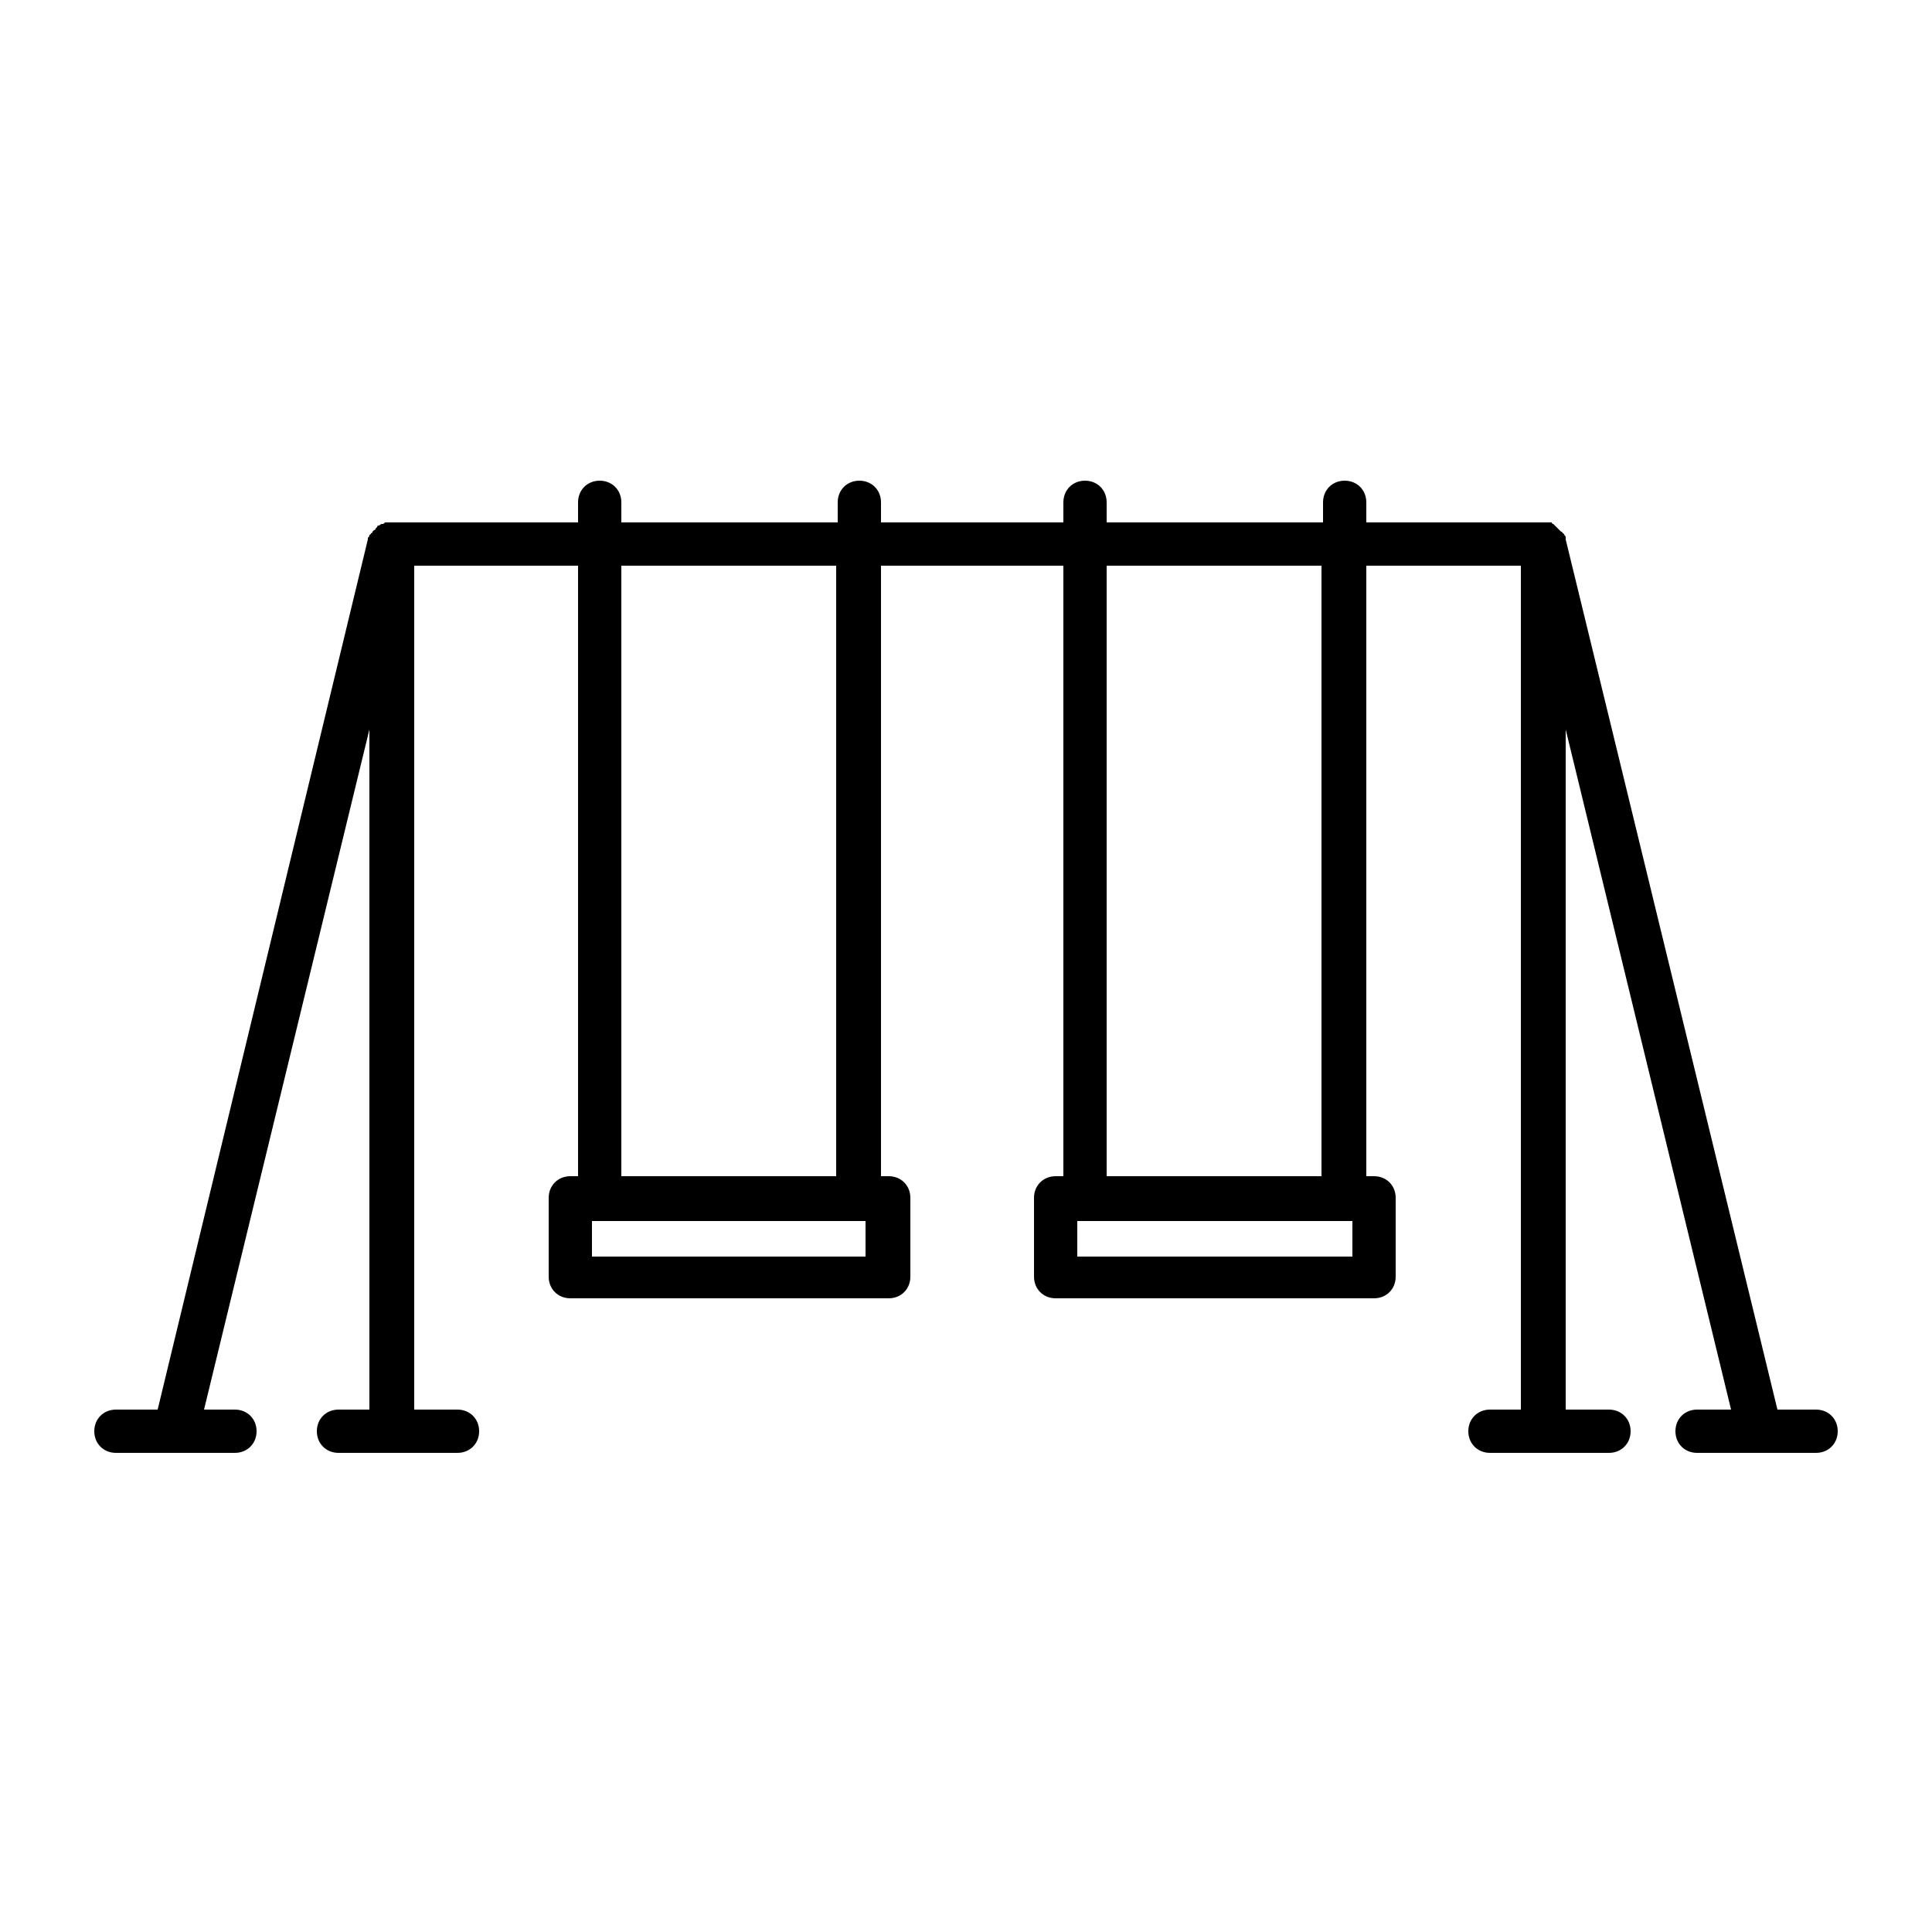 <svg xml:space="preserve" style="enable-background:new 0 0 125 125;" viewBox="0 0 125 125" height="125px" width="125px" y="0px" x="0px" xmlns:xlink="http://www.w3.org/1999/xlink" xmlns="http://www.w3.org/2000/svg" id="Layer_1" version="1.1">
<path d="M117.5,91.2H115l-13.7-56.3c0,0,0-0.1,0-0.1c0-0.1,0-0.1-0.1-0.2c0,0,0-0.1-0.1-0.1c0,0,0-0.1-0.1-0.1c0,0-0.1-0.1-0.1-0.1
	c0,0-0.1-0.1-0.1-0.1c0,0-0.1-0.1-0.1-0.1c0,0-0.1-0.1-0.1-0.1c0,0-0.1-0.1-0.1-0.1c0,0-0.1,0-0.1-0.1c-0.1,0-0.1,0-0.2,0
	c0,0-0.1,0-0.1,0c-0.1,0-0.1,0-0.2,0c0,0-0.1,0-0.1,0H88.4v-1.3c0-0.8-0.6-1.4-1.4-1.4s-1.4,0.6-1.4,1.4v1.3H71.6v-1.3
	c0-0.8-0.6-1.4-1.4-1.4s-1.4,0.6-1.4,1.4v1.3H57v-1.3c0-0.8-0.6-1.4-1.4-1.4s-1.4,0.6-1.4,1.4v1.3H40.2v-1.3c0-0.8-0.6-1.4-1.4-1.4
	s-1.4,0.6-1.4,1.4v1.3h-12c0,0-0.1,0-0.1,0c-0.1,0-0.1,0-0.2,0c0,0-0.1,0-0.1,0c-0.1,0-0.1,0-0.2,0.1c0,0-0.1,0-0.1,0
	c-0.1,0-0.1,0.1-0.2,0.1c0,0-0.1,0-0.1,0.1c0,0-0.1,0.1-0.1,0.1c0,0,0,0.1-0.1,0.1c0,0-0.1,0.1-0.1,0.1c0,0,0,0.1-0.1,0.1
	c0,0,0,0.1-0.1,0.1c0,0.1,0,0.1-0.1,0.2c0,0,0,0.1,0,0.1L10.2,91.2H7.5c-0.8,0-1.4,0.6-1.4,1.4S6.7,94,7.5,94h7.7
	c0.8,0,1.4-0.6,1.4-1.4s-0.6-1.4-1.4-1.4h-2l10.7-44v44h-2c-0.8,0-1.4,0.6-1.4,1.4s0.6,1.4,1.4,1.4h7.7c0.8,0,1.4-0.6,1.4-1.4
	s-0.6-1.4-1.4-1.4h-2.8V36.6h10.6v39.5h-0.5c-0.8,0-1.4,0.6-1.4,1.4v5.1c0,0.8,0.6,1.4,1.4,1.4h20.6c0.8,0,1.4-0.6,1.4-1.4v-5.1
	c0-0.8-0.6-1.4-1.4-1.4H57V36.6h11.8v39.5h-0.5c-0.8,0-1.4,0.6-1.4,1.4v5.1c0,0.8,0.6,1.4,1.4,1.4h20.6c0.8,0,1.4-0.6,1.4-1.4v-5.1
	c0-0.8-0.6-1.4-1.4-1.4h-0.5V36.6h10v54.6h-2c-0.8,0-1.4,0.6-1.4,1.4s0.6,1.4,1.4,1.4h7.7c0.8,0,1.4-0.6,1.4-1.4s-0.6-1.4-1.4-1.4
	h-2.8v-44l10.7,44h-2.2c-0.8,0-1.4,0.6-1.4,1.4s0.6,1.4,1.4,1.4h7.7c0.8,0,1.4-0.6,1.4-1.4S118.3,91.2,117.5,91.2z M56,81.3H38.3V79
	H56V81.3z M54.1,76.1H40.2V36.6h13.9V76.1z M87.5,81.3H69.7V79h17.8V81.3z M85.6,76.1H71.6V36.6h13.9V76.1z"></path>
</svg>
